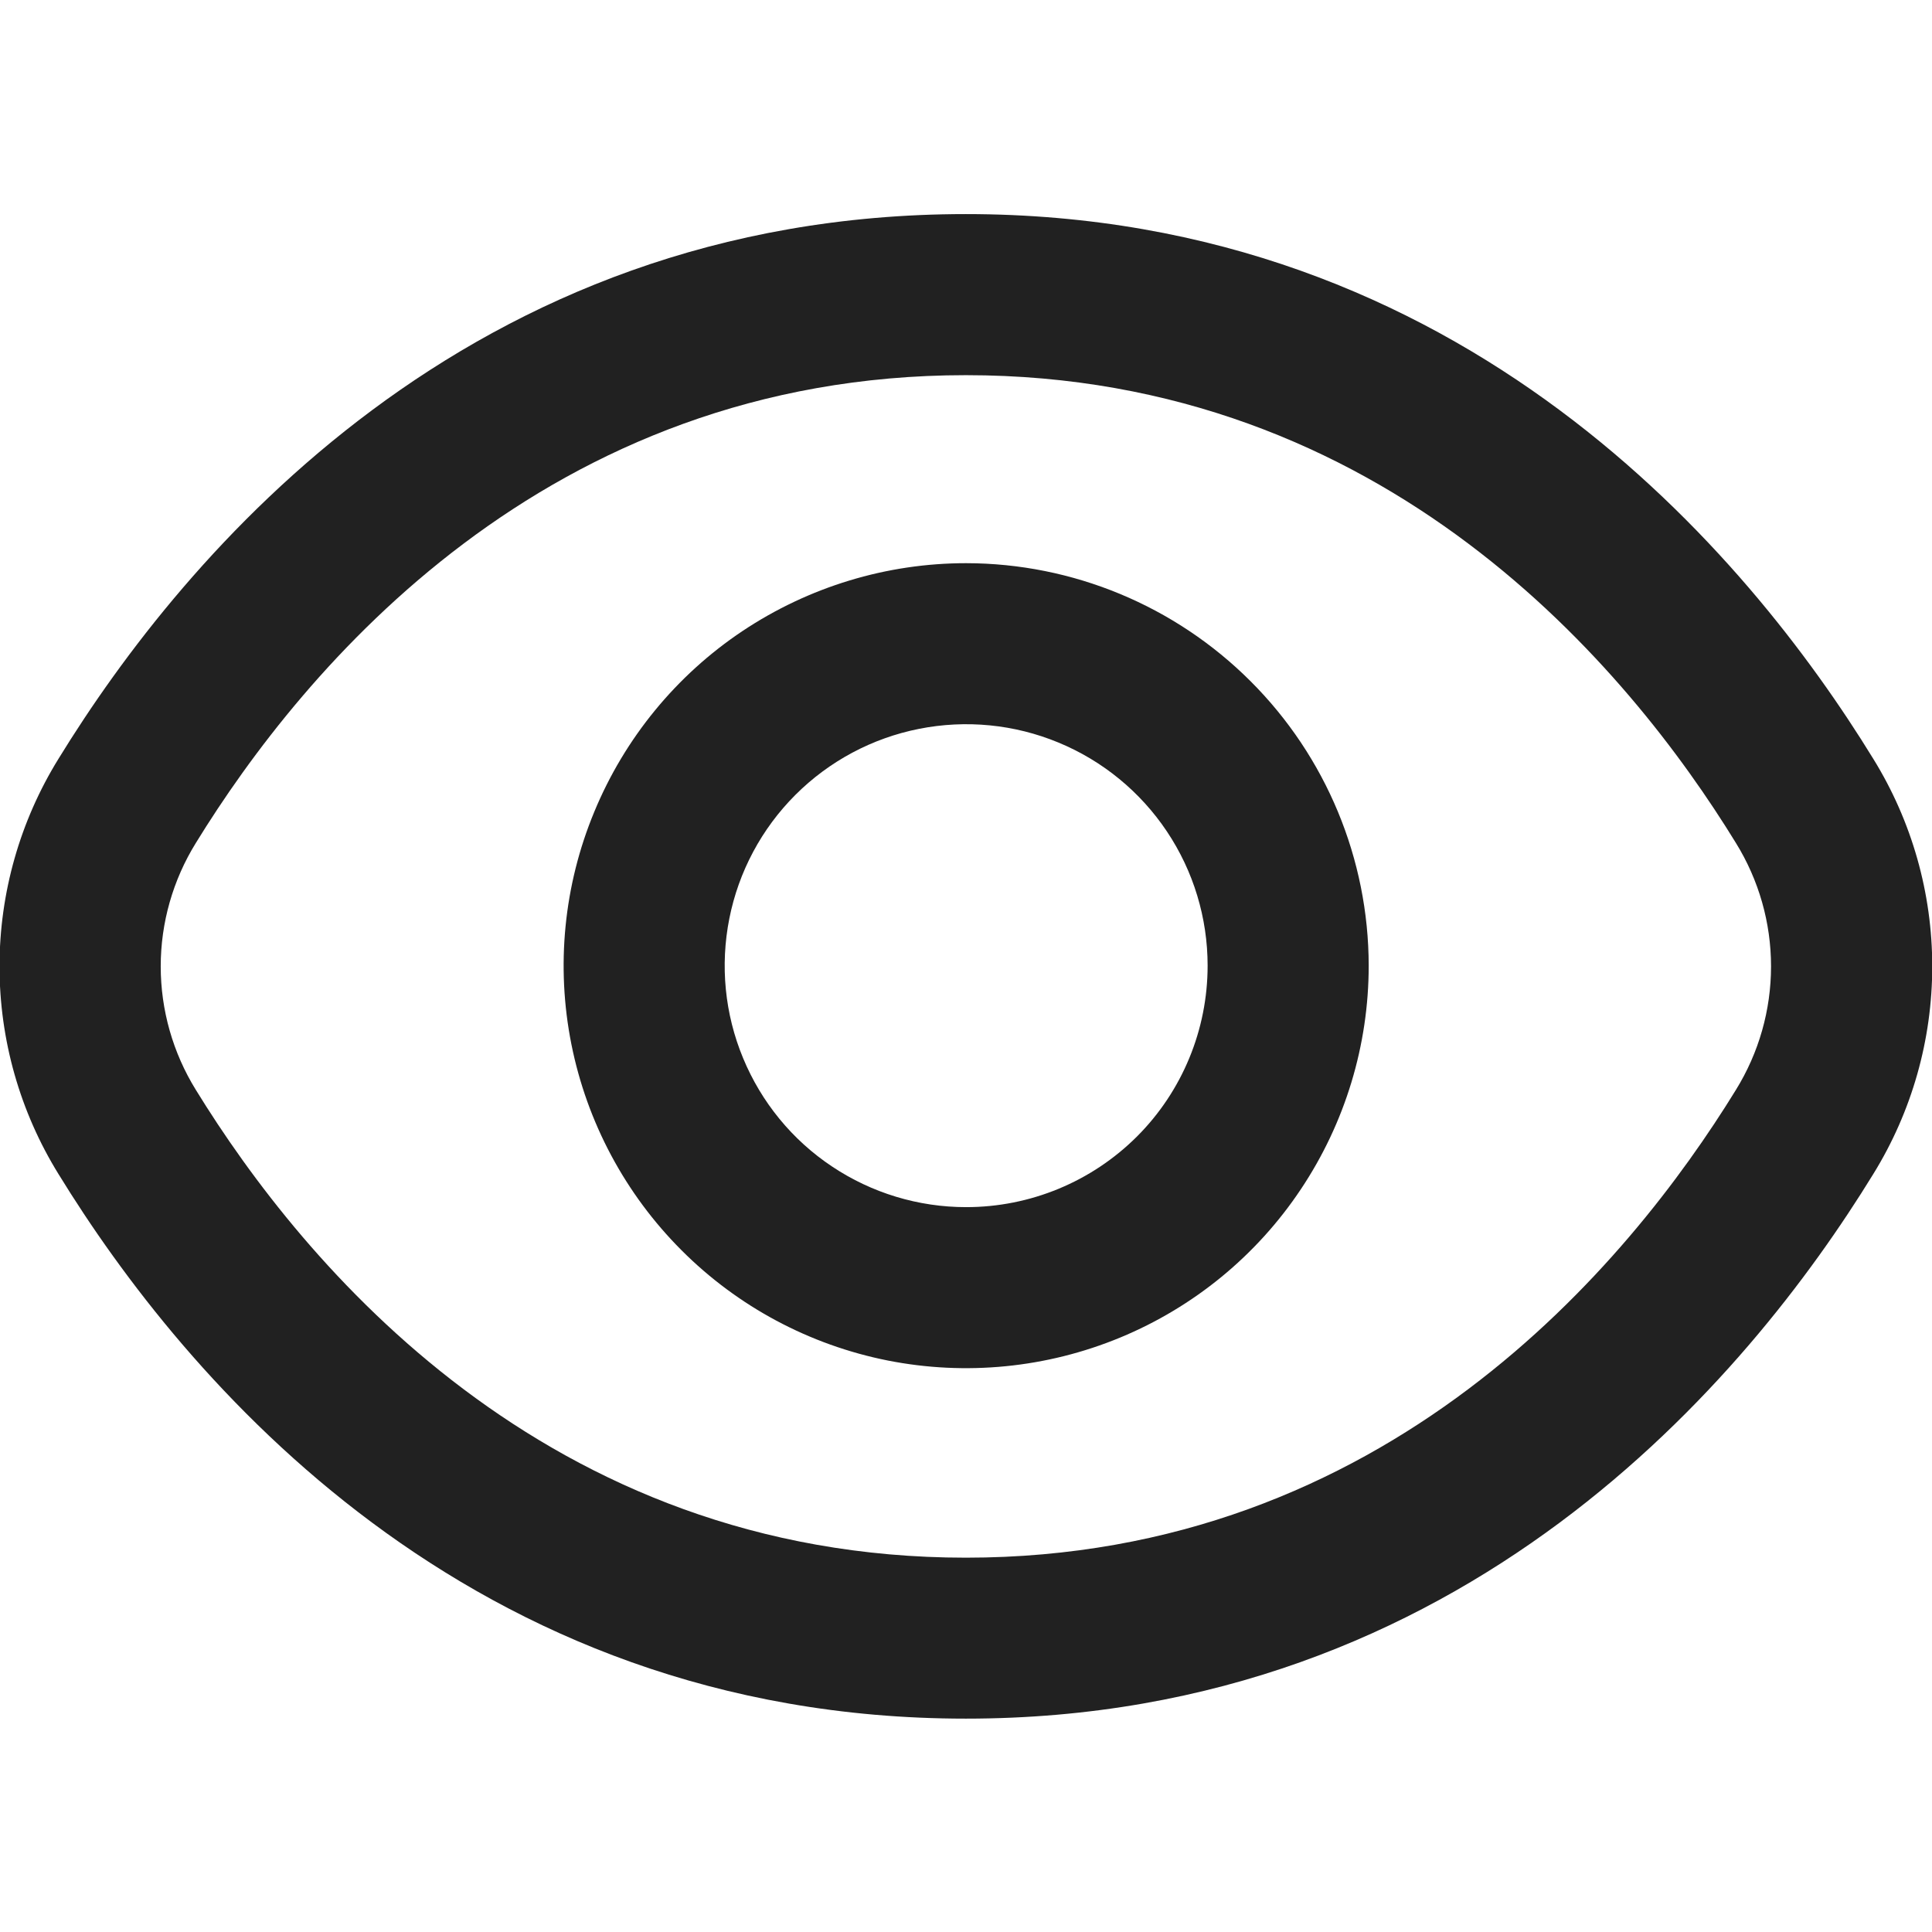 <svg width="16" height="16" viewBox="0 0 16 16" fill="none" xmlns="http://www.w3.org/2000/svg">
<g clip-path="url(#clip0_785_977)">
<path d="M15.513 6.283C14.479 4.599 12.127 1.773 7.999 1.773C3.871 1.773 1.519 4.599 0.485 6.283C0.165 6.8 -0.004 7.396 -0.004 8.003C-0.004 8.611 0.165 9.207 0.485 9.724C1.519 11.408 3.871 14.233 7.999 14.233C12.127 14.233 14.479 11.408 15.513 9.724C15.833 9.207 16.002 8.611 16.002 8.003C16.002 7.396 15.833 6.8 15.513 6.283ZM14.376 9.026C13.488 10.47 11.478 12.9 7.999 12.9C4.52 12.9 2.51 10.47 1.622 9.026C1.432 8.719 1.331 8.365 1.331 8.003C1.331 7.642 1.432 7.288 1.622 6.981C2.51 5.537 4.52 3.107 7.999 3.107C11.478 3.107 13.488 5.534 14.376 6.981C14.566 7.288 14.667 7.642 14.667 8.003C14.667 8.365 14.566 8.719 14.376 9.026Z" fill="#212121"/>
<path d="M8.001 4.664C7.342 4.664 6.698 4.86 6.149 5.226C5.601 5.592 5.174 6.113 4.922 6.722C4.669 7.331 4.603 8.001 4.732 8.648C4.861 9.294 5.178 9.888 5.644 10.354C6.11 10.821 6.704 11.138 7.351 11.267C7.998 11.395 8.668 11.329 9.277 11.077C9.886 10.825 10.407 10.398 10.773 9.849C11.139 9.301 11.335 8.657 11.335 7.997C11.334 7.114 10.982 6.266 10.357 5.642C9.732 5.017 8.885 4.665 8.001 4.664ZM8.001 9.997C7.606 9.997 7.219 9.88 6.89 9.66C6.561 9.441 6.305 9.128 6.154 8.763C6.002 8.397 5.963 7.995 6.04 7.607C6.117 7.219 6.307 6.863 6.587 6.583C6.867 6.303 7.223 6.113 7.611 6.036C7.999 5.959 8.401 5.998 8.767 6.15C9.132 6.301 9.444 6.557 9.664 6.886C9.884 7.215 10.001 7.602 10.001 7.997C10.001 8.528 9.791 9.037 9.416 9.412C9.04 9.787 8.532 9.997 8.001 9.997Z" fill="#212121"/>
</g>
<defs>
<clipPath id="clip0_785_977">
<rect width="16" height="16" fill="white"/>
</clipPath>
</defs>
</svg>
